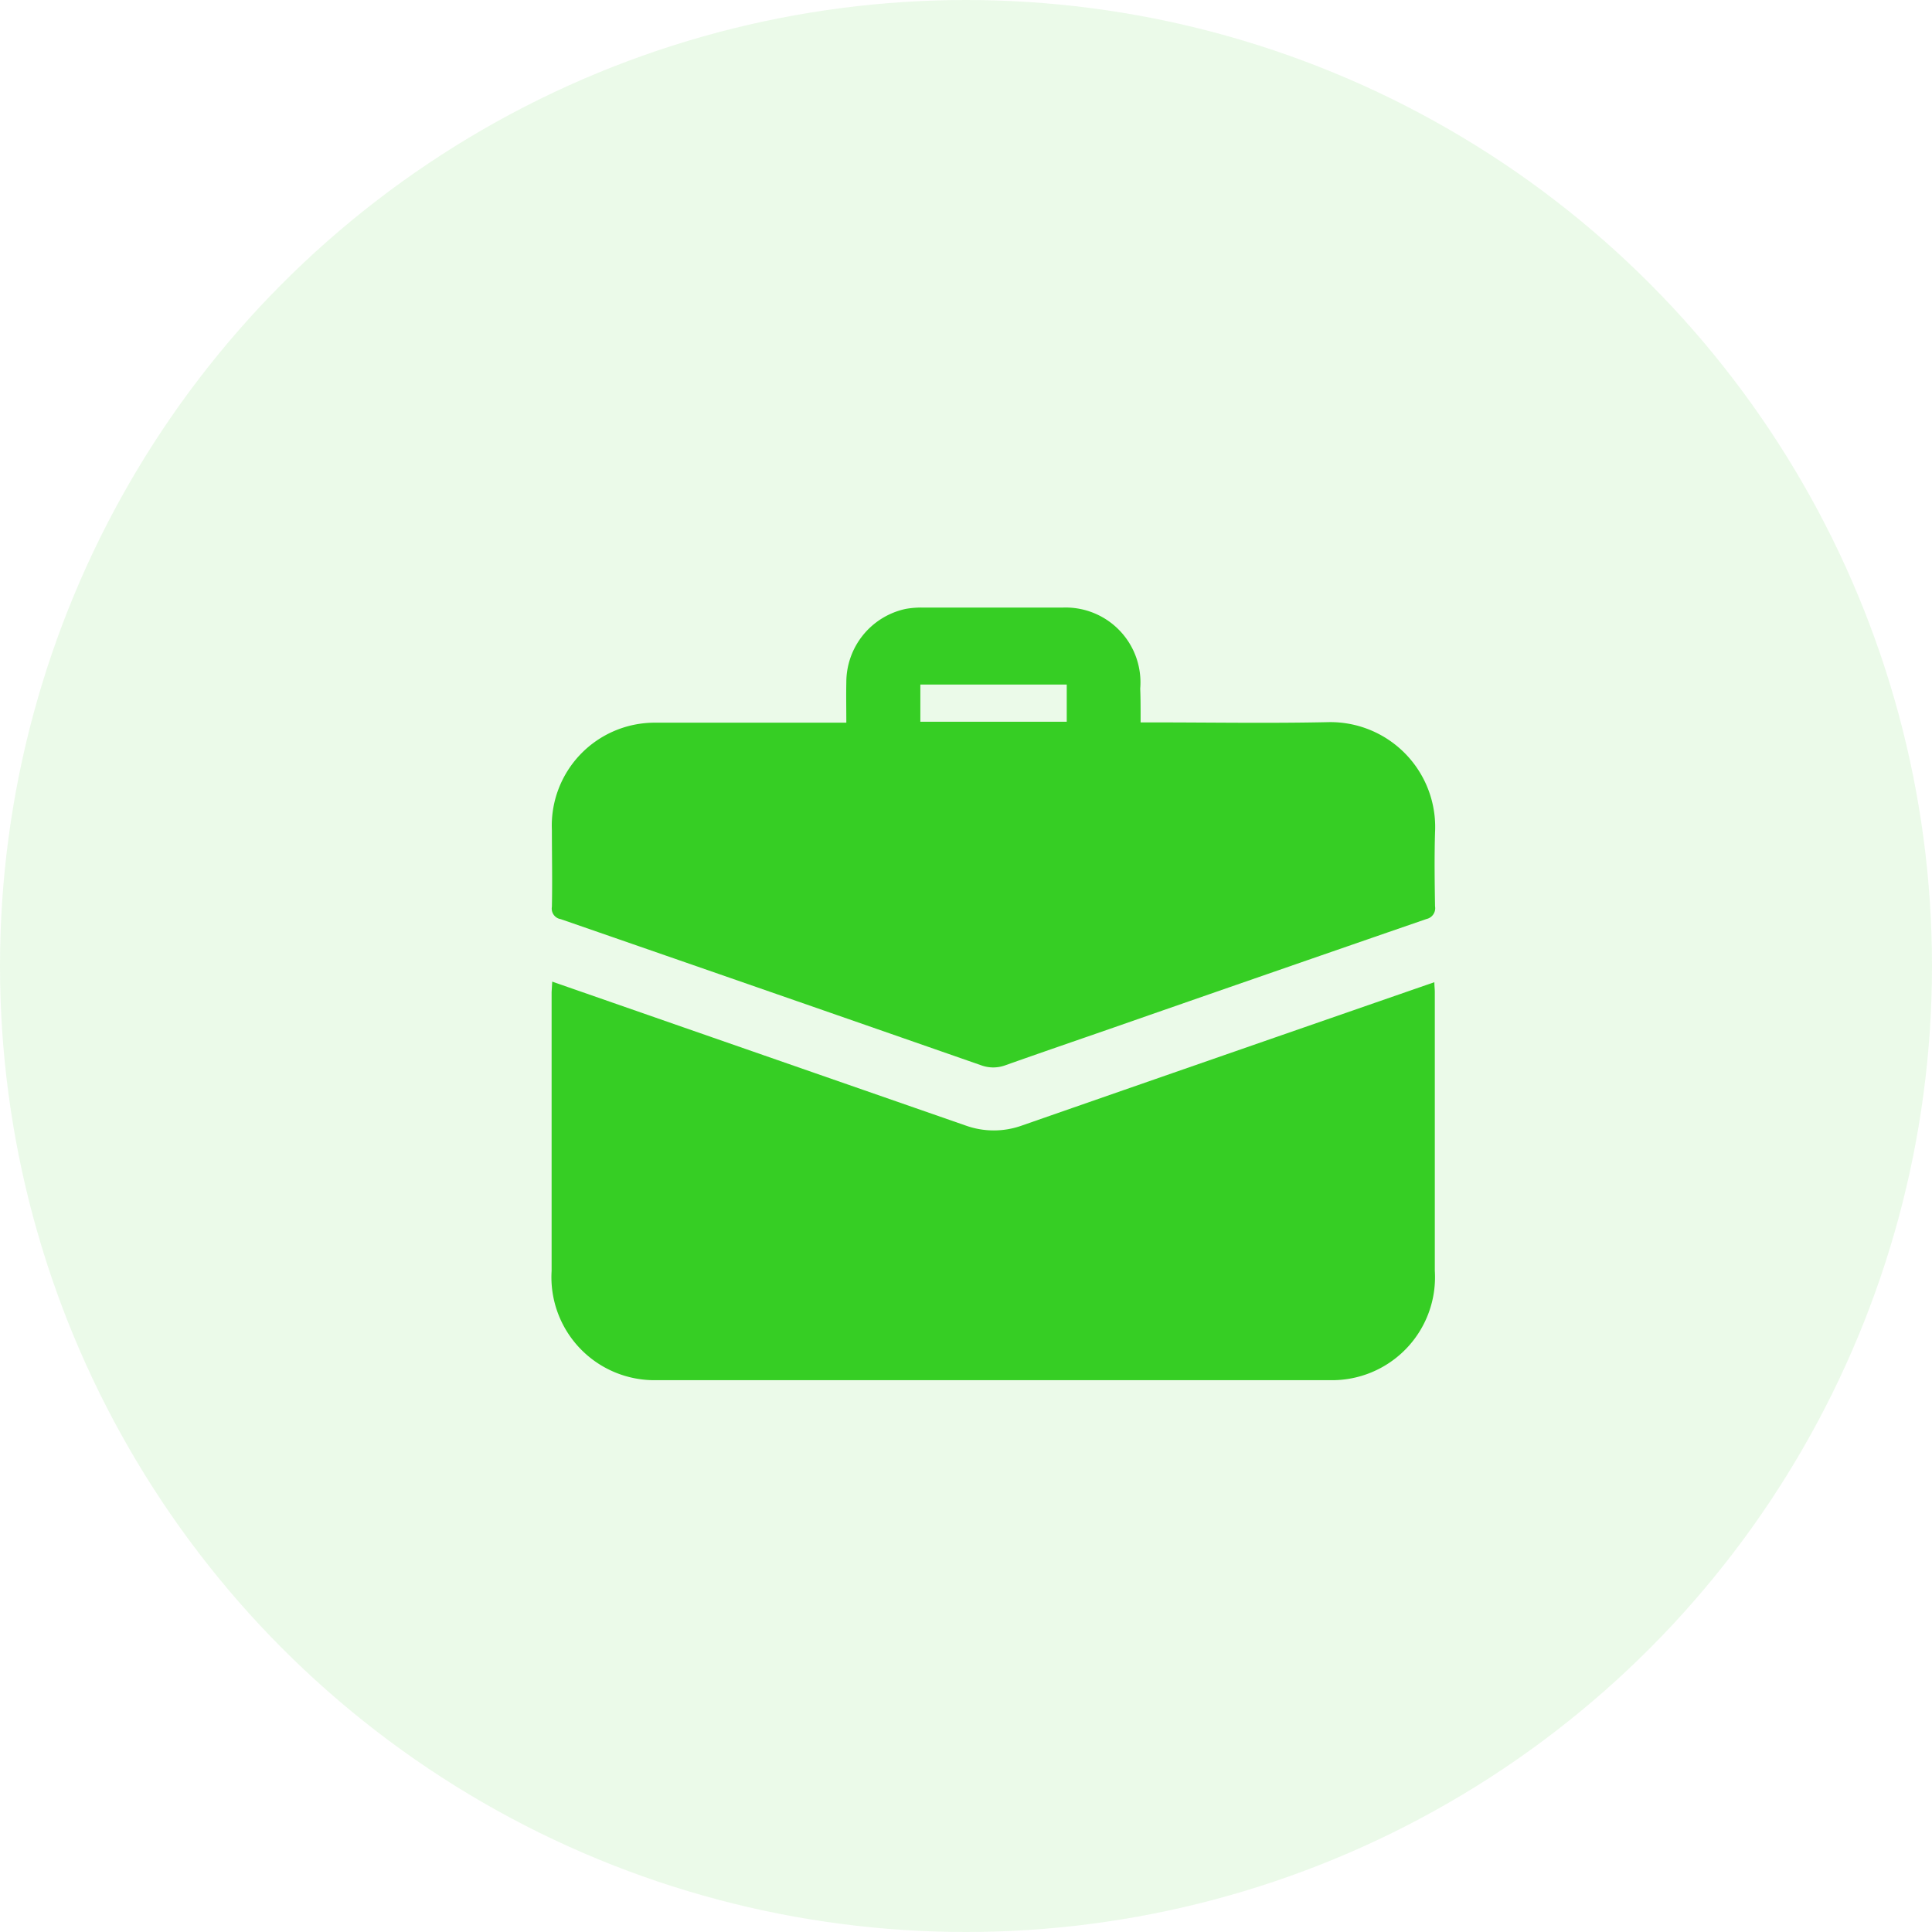 <svg xmlns="http://www.w3.org/2000/svg" width="35" height="35" viewBox="0 0 35 35"><g transform="translate(-82 -618)"><circle cx="17.5" cy="17.5" r="17.5" transform="translate(82 618)" fill="rgba(54,206,36,0.1)"/><g transform="translate(401.01 466.716)"><path d="M-308.947,264.681l2.4.836,5.087,1.77a1.507,1.507,0,0,0,1.025,0q3.659-1.275,7.32-2.544l.149-.051c0,.066.008.122.008.178q0,2.526,0,5.051a1.865,1.865,0,0,1-1.9,1.98q-6.1,0-12.2,0a1.866,1.866,0,0,1-1.9-1.98q0-2.526,0-5.051Z" transform="translate(-0.059 -95.614)" fill="#36ce24"/><path d="M-298.347,164.371h.2c1.072,0,2.144.019,3.216-.005a1.9,1.9,0,0,1,1.918,2c-.013.445-.007.891,0,1.336a.2.2,0,0,1-.153.23q-2.871.991-5.738,1.991c-.631.219-1.263.436-1.892.659a.634.634,0,0,1-.441,0q-3.806-1.327-7.615-2.647a.193.193,0,0,1-.16-.224c.01-.461,0-.923,0-1.385a1.865,1.865,0,0,1,1.863-1.95c1.088,0,2.175,0,3.263,0h.208c0-.253-.005-.49,0-.727a1.36,1.36,0,0,1,1.075-1.334,1.624,1.624,0,0,1,.326-.024q1.257,0,2.514,0a1.356,1.356,0,0,1,1.409,1.467C-298.346,163.952-298.347,164.151-298.347,164.371Zm-3.99-.012h2.652v-.674h-2.652Z" transform="translate(0)" fill="#36ce24"/></g></g></svg>
